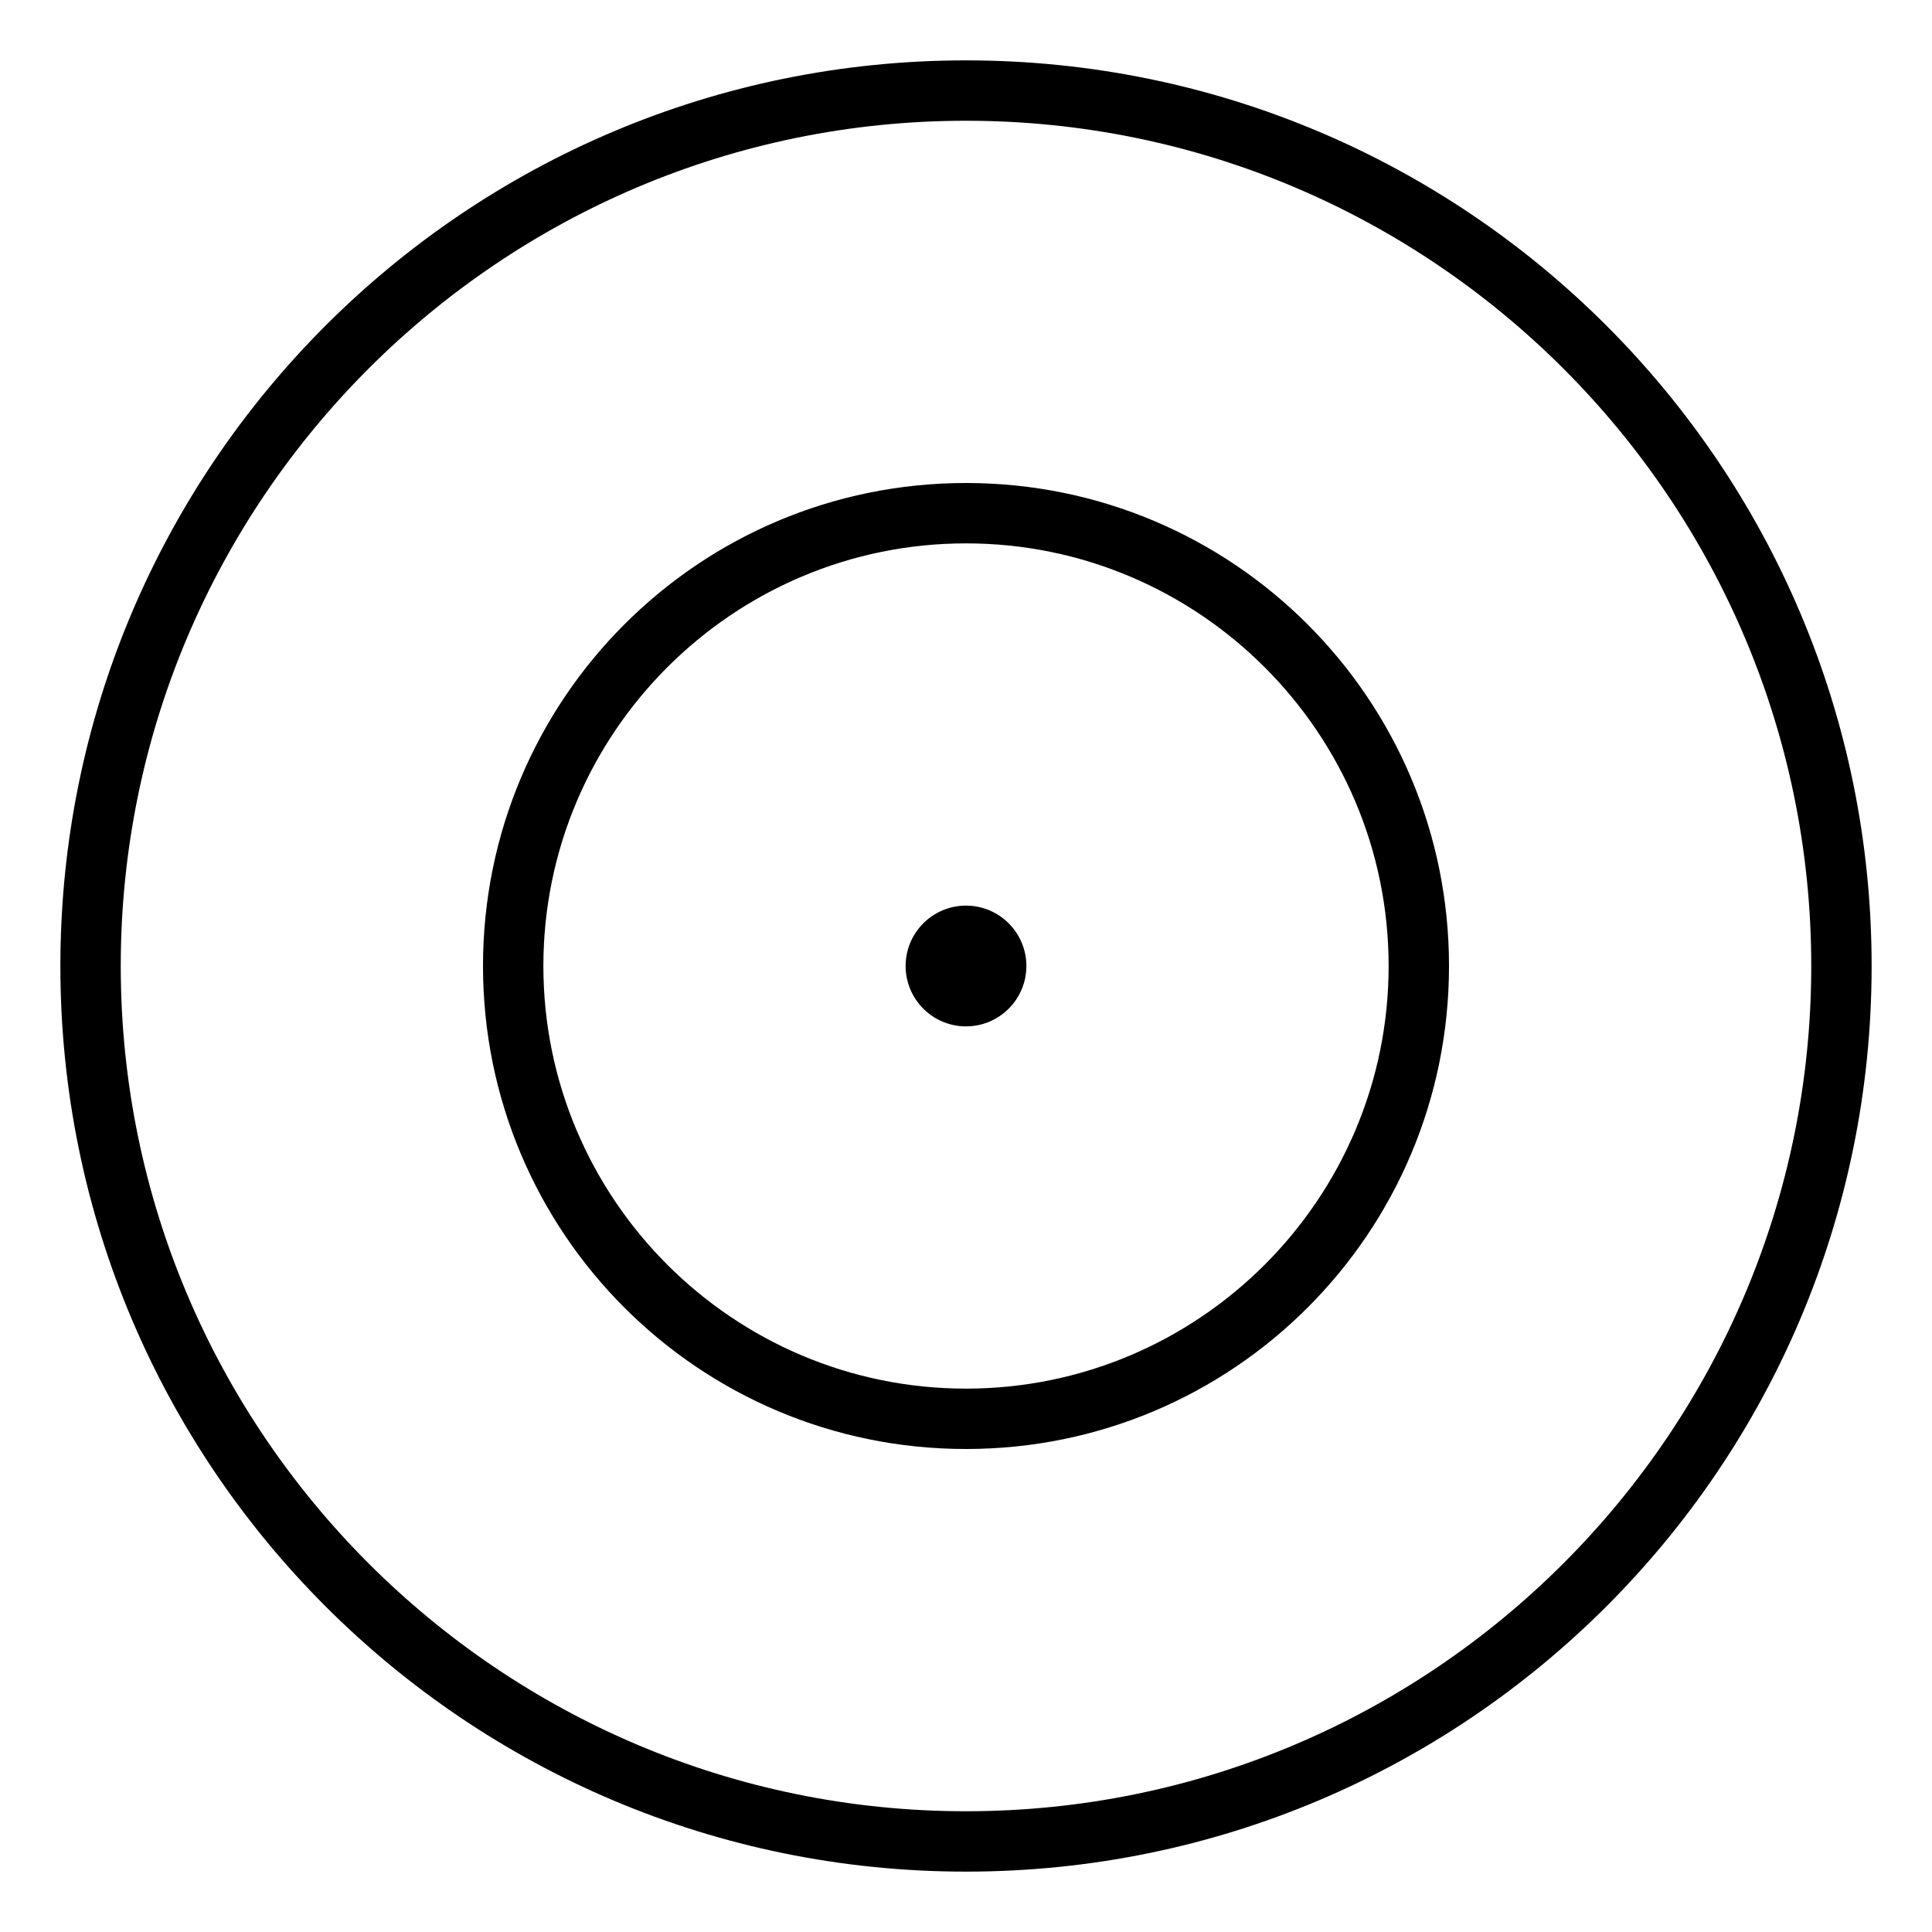 <svg xmlns="http://www.w3.org/2000/svg" viewBox="0 0 512 512"><!-- Font Awesome Pro 6.0.0-alpha2 by @fontawesome - https://fontawesome.com License - https://fontawesome.com/license (Commercial License) --><path d="M256 240C247.168 240 240 247.166 240 256C240 264.832 247.168 272 256 272C264.834 272 272 264.832 272 256C272 247.166 264.834 240 256 240ZM256 16C123.42 16 16 123.42 16 256S123.42 496 256 496C388.582 496 496 388.58 496 256S388.582 16 256 16ZM256 480C132.486 480 32 379.514 32 256S132.486 32 256 32S480 132.486 480 256S379.514 480 256 480ZM256 128C185.25 128 128 185.25 128 256S185.25 384 256 384S384 326.75 384 256S326.75 128 256 128ZM256 368C194.242 368 144 317.758 144 256S194.242 144 256 144S368 194.242 368 256S317.758 368 256 368Z"/></svg>